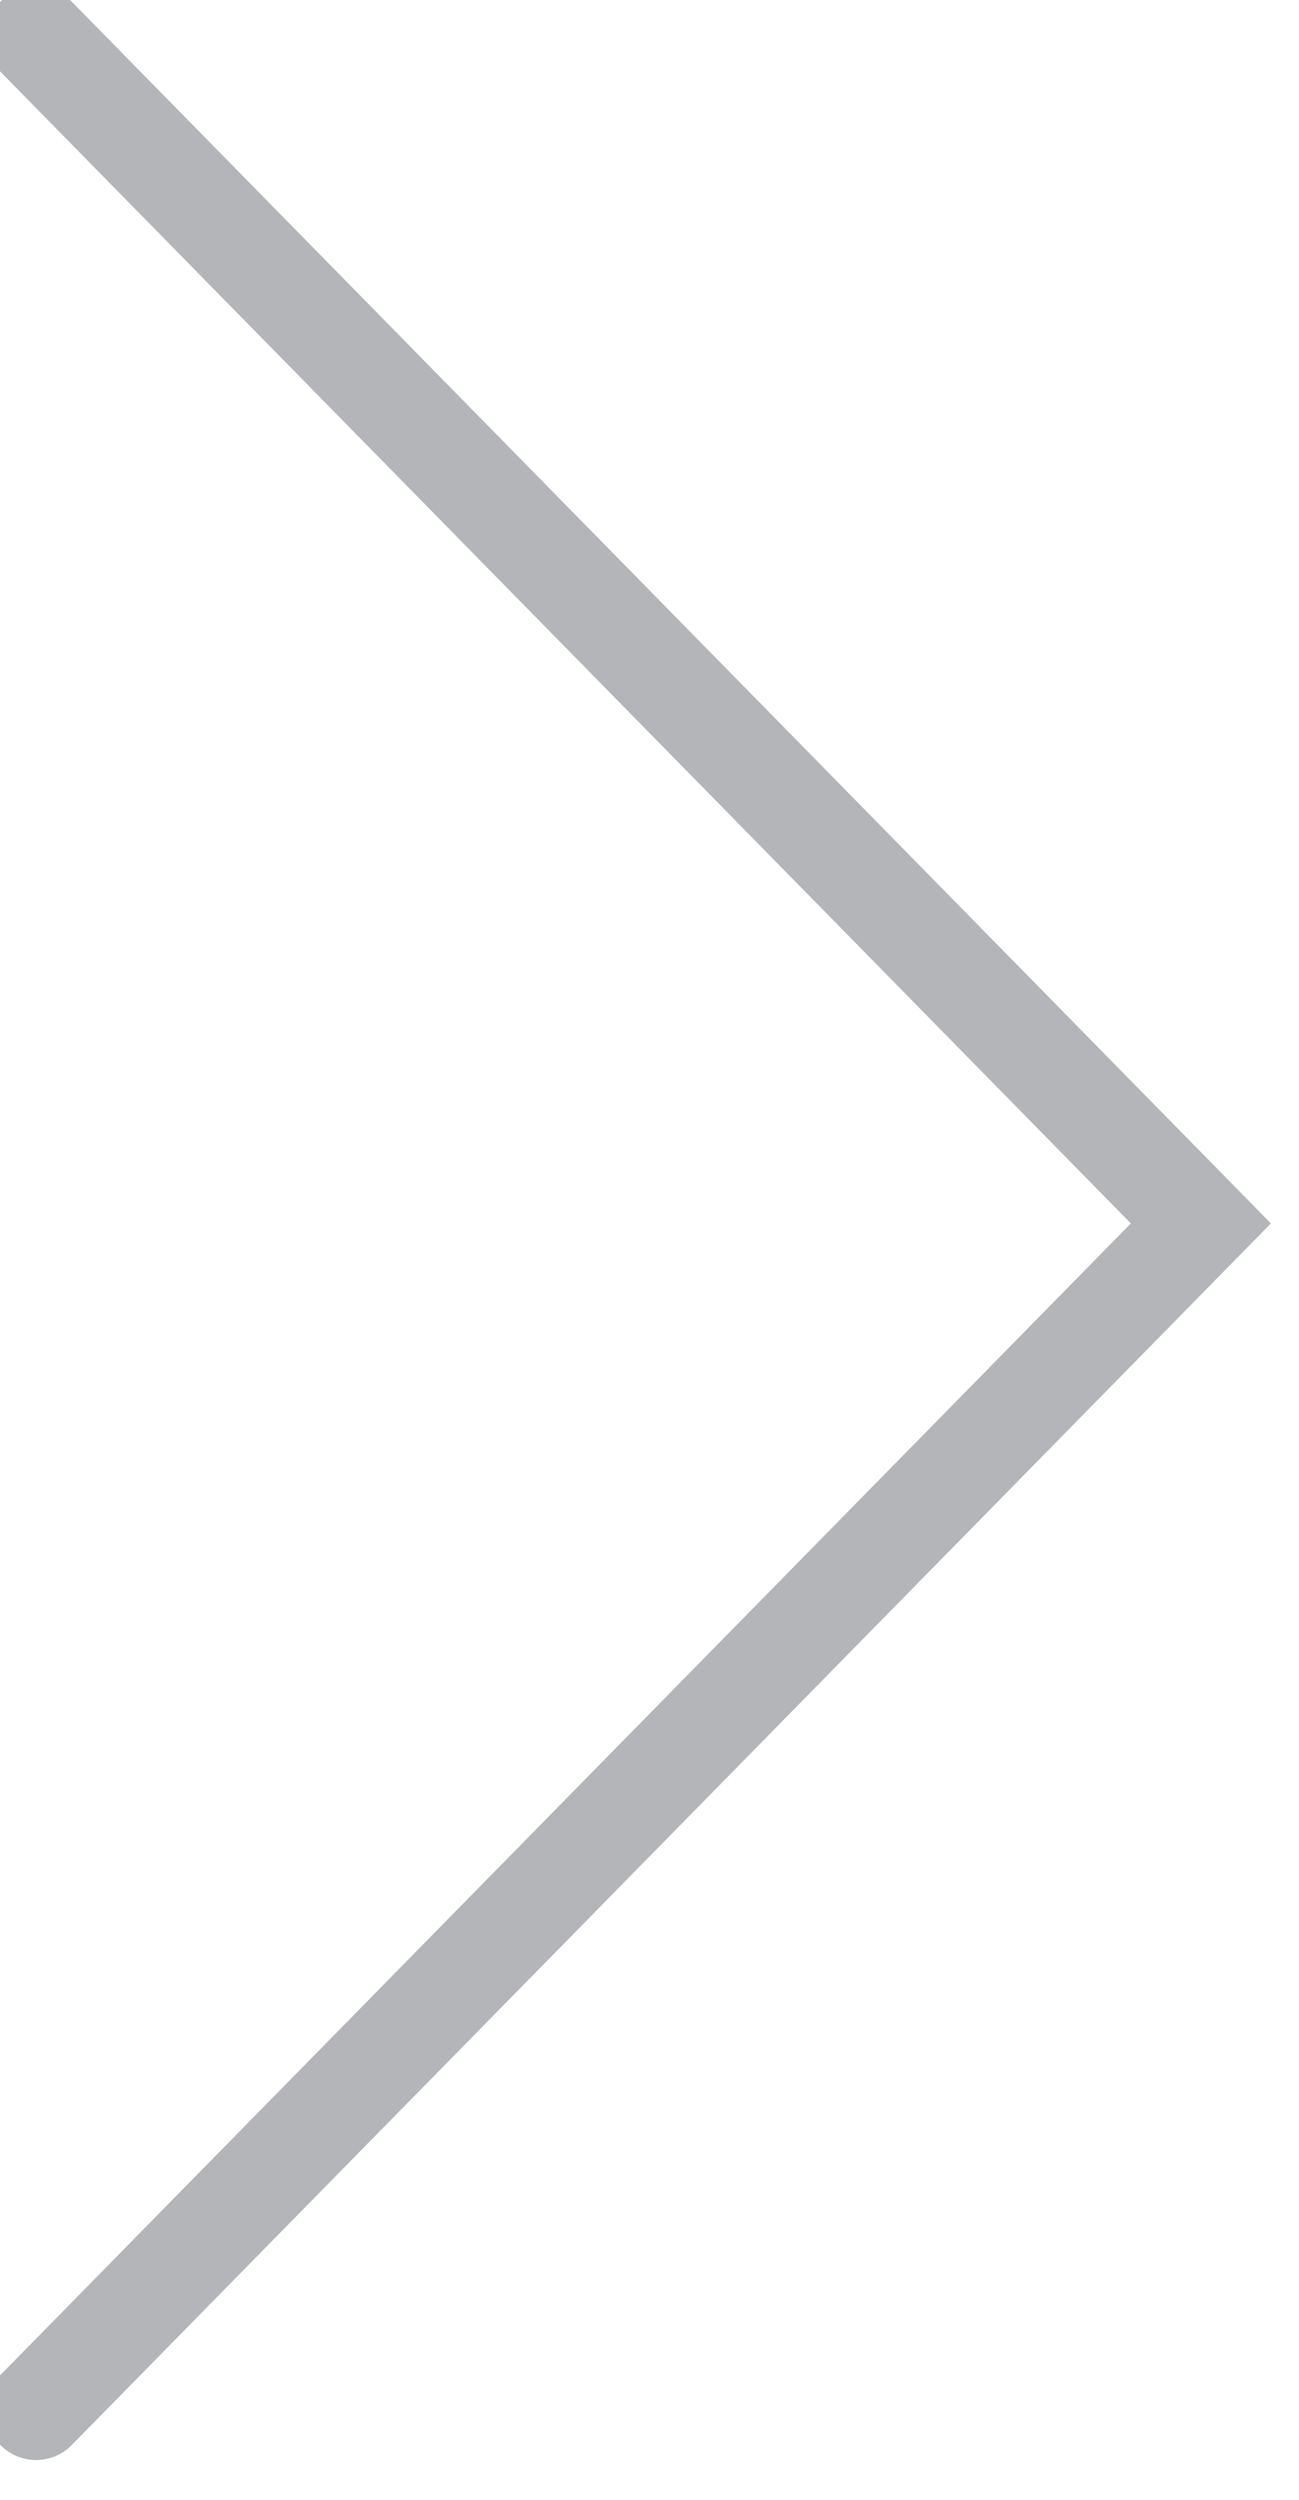 <svg width="13" height="25" viewBox="0 0 13 25" fill="none" xmlns="http://www.w3.org/2000/svg">
<g clip-path="url(#clip0_1795_70715)">
<path d="M0.361 24.102L12.018 12.235L0.361 0.367" stroke="#B3B5B8" stroke-miterlimit="10" stroke-linecap="round"/>
</g>
<defs>
<clipPath id="clip0_1795_70715">
<rect width="13" height="25" fill="white"/>
</clipPath>
</defs>
</svg>
